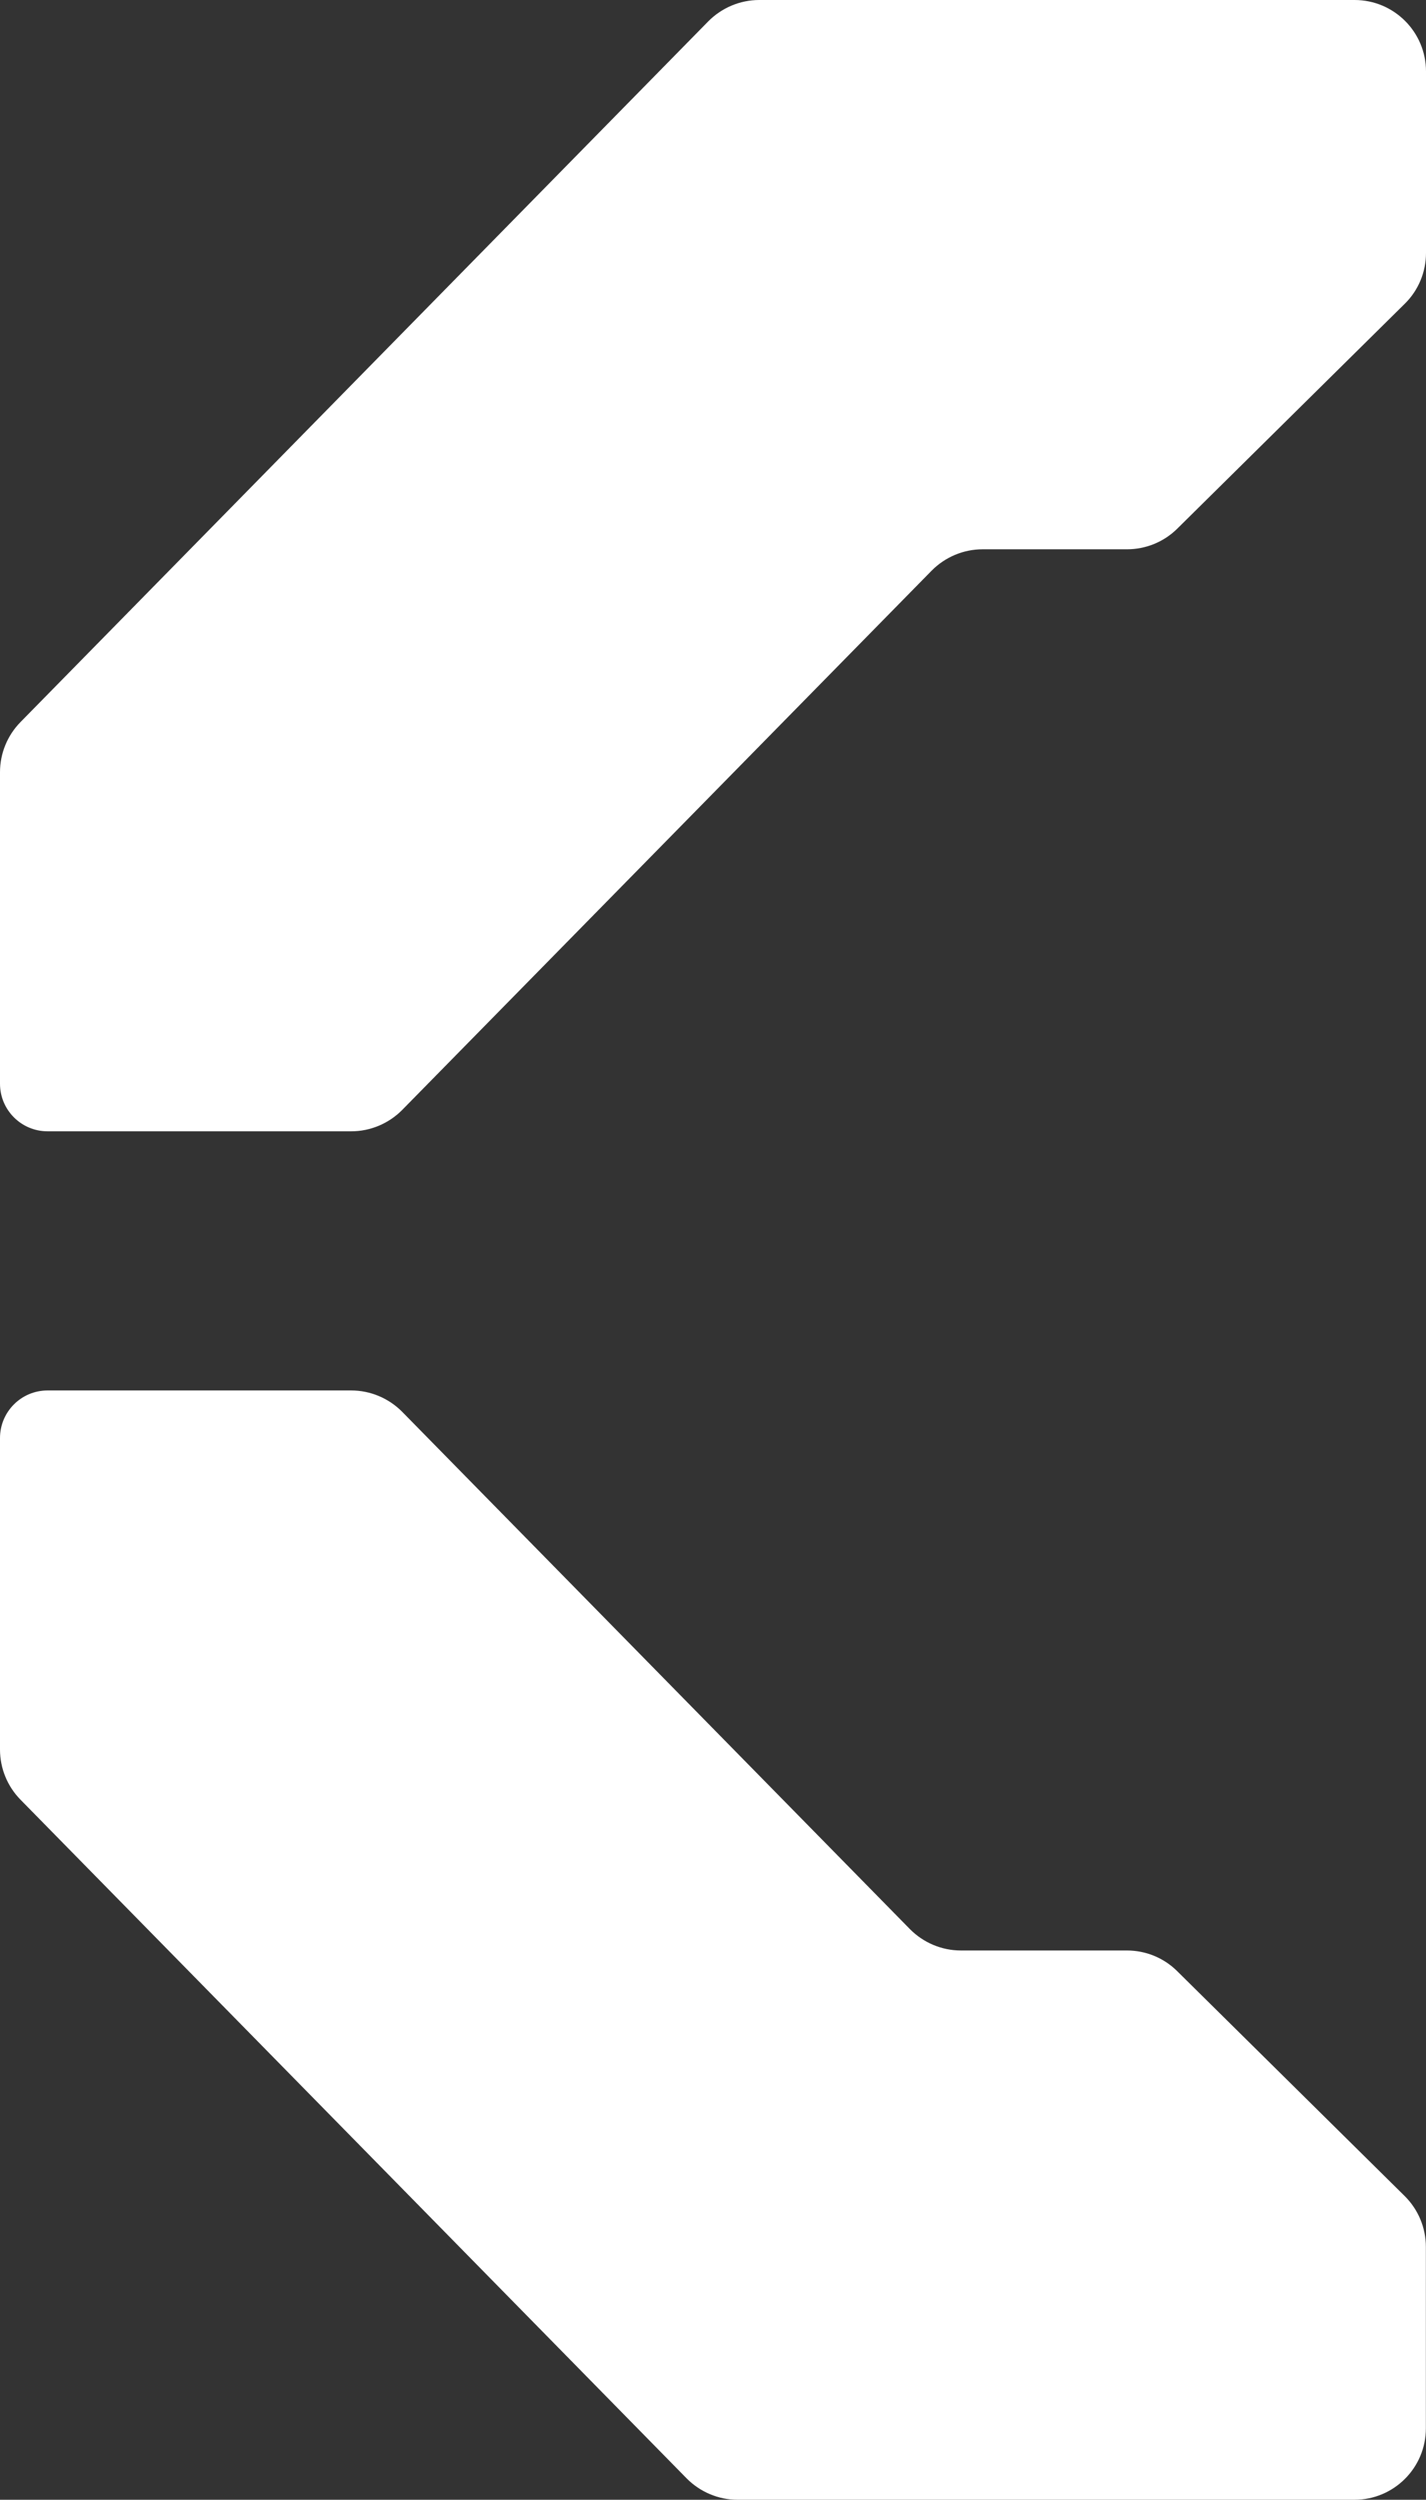 <?xml version="1.0" encoding="UTF-8"?>
<svg id="Layer_1" data-name="Layer 1" xmlns="http://www.w3.org/2000/svg" viewBox="0 0 114.2 200.06">
  <rect x="0" y="0" width="114.2" height="200.06" fill="#333333" stroke="none"/>
  <defs>
    <style>
      .cls-1 {
        fill: #fff;
      }
    </style>
  </defs>
  <path class="cls-1" d="M72.88,154.4l-40.67-41.41c-1.08-1.09-2.55-1.71-4.08-1.71H3.81c-2.11,0-3.81,1.71-3.81,3.81v24.93c0,1.5.59,2.94,1.64,4.01l53.35,54.32c1.08,1.09,2.55,1.71,4.08,1.71h49.4c3.16,0,5.72-2.56,5.72-5.72v-14.52c0-1.53-.61-2.99-1.7-4.07l-18.22-18c-1.07-1.06-2.51-1.65-4.02-1.65h-13.3c-1.53,0-3-.62-4.08-1.71Z"/>
  <path class="cls-1" d="M56.72,1.71L1.64,57.79c-1.05,1.07-1.64,2.51-1.64,4.01v24.93c0,2.11,1.71,3.81,3.81,3.81h24.32c1.53,0,3-.62,4.08-1.71l42.4-43.16c1.08-1.09,2.55-1.71,4.08-1.71h11.57c1.5,0,2.95-.59,4.02-1.65l18.22-18c1.09-1.07,1.7-2.54,1.7-4.07V5.72c0-3.16-2.56-5.72-5.72-5.72h-47.68c-1.53,0-3,.62-4.08,1.71Z"/>
</svg>